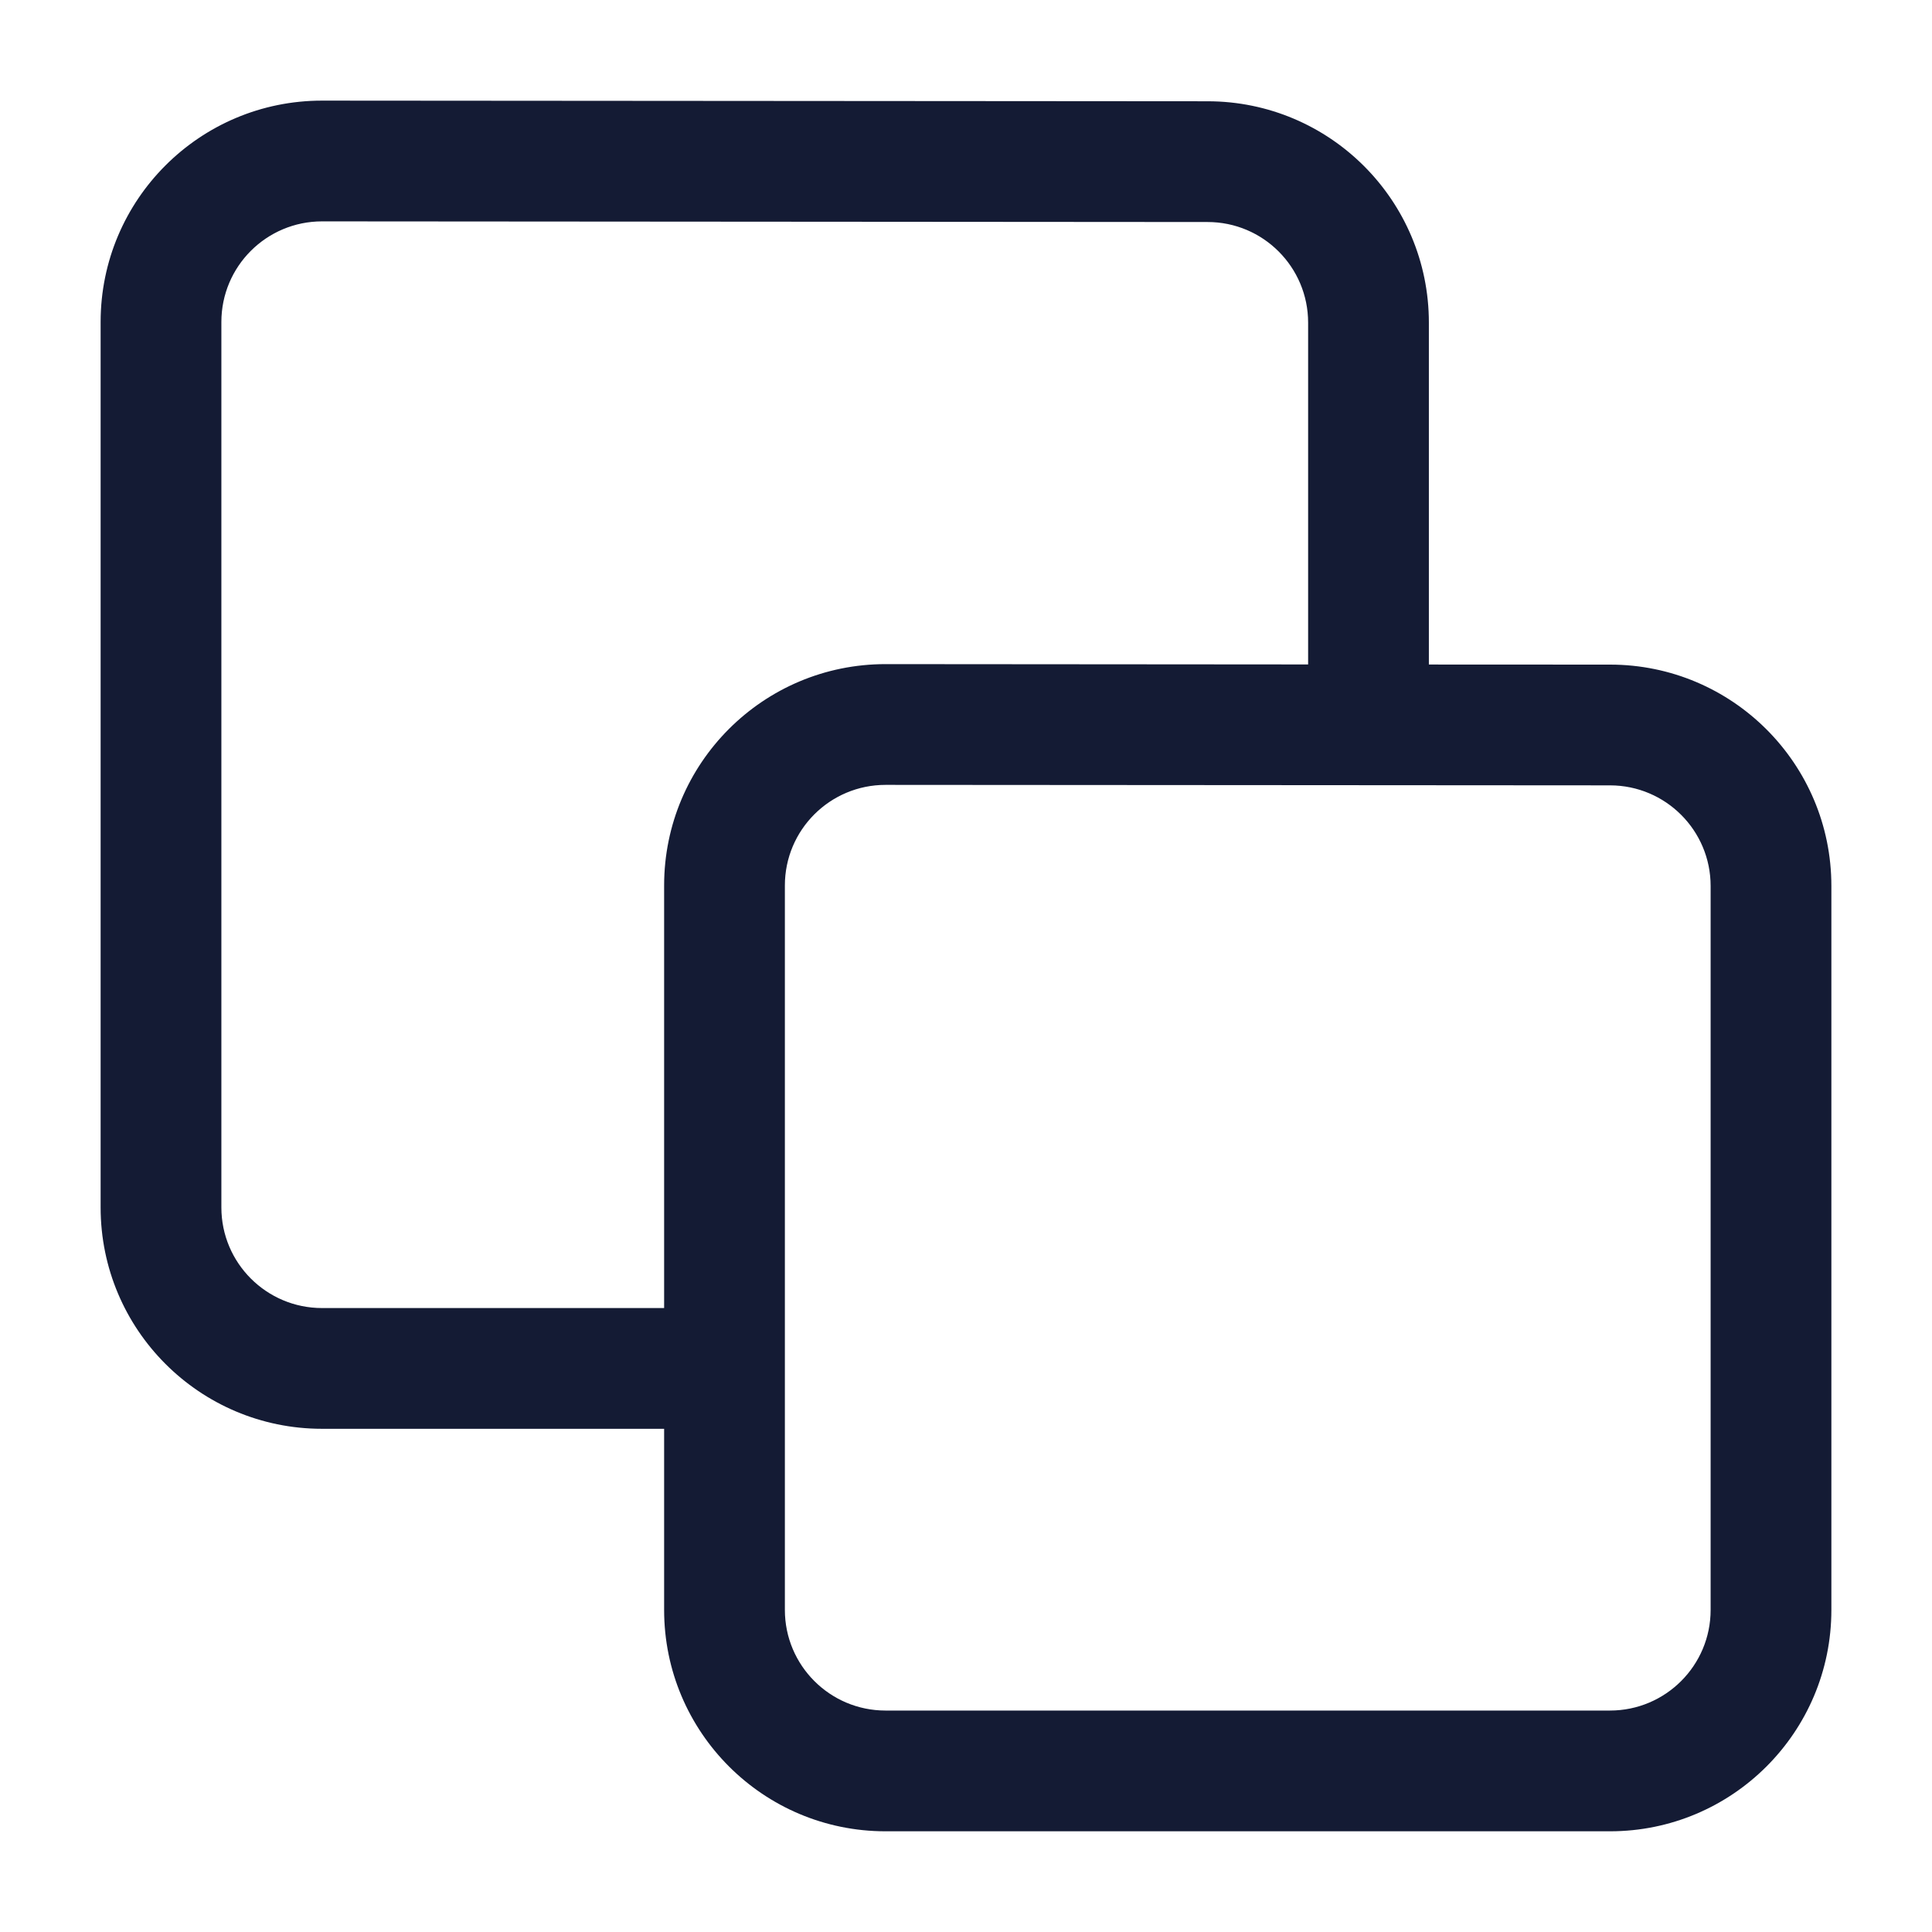 <svg width="24" height="24" viewBox="0 0 24 24" fill="none" xmlns="http://www.w3.org/2000/svg">
<path fill-rule="evenodd" clip-rule="evenodd" d="M2.75 4C2.75 3.309 3.31 2.75 4.001 2.75L15.001 2.758C15.691 2.758 16.25 3.318 16.25 4.008V8.254L11.002 8.25C9.482 8.249 8.25 9.48 8.25 11L8.25 16.249H4C3.31 16.249 2.75 15.689 2.75 14.999L2.75 4ZM8.25 17.749H4C2.481 17.749 1.25 16.517 1.25 14.999V4C1.25 2.48 2.482 1.249 4.002 1.25L15.002 1.258C16.52 1.259 17.75 2.49 17.75 4.008V8.255L20.002 8.256C21.52 8.257 22.75 9.488 22.75 11.006V19.999C22.75 21.517 21.519 22.749 20 22.749H11C9.481 22.749 8.25 21.517 8.25 19.999V17.749ZM9.75 11C9.75 10.309 10.31 9.75 11.001 9.75L20.001 9.756C20.691 9.757 21.25 10.316 21.25 11.006V19.999C21.25 20.689 20.69 21.249 20 21.249H11C10.31 21.249 9.75 20.689 9.75 19.999L9.75 11Z" fill="#141B34"/>
</svg>
